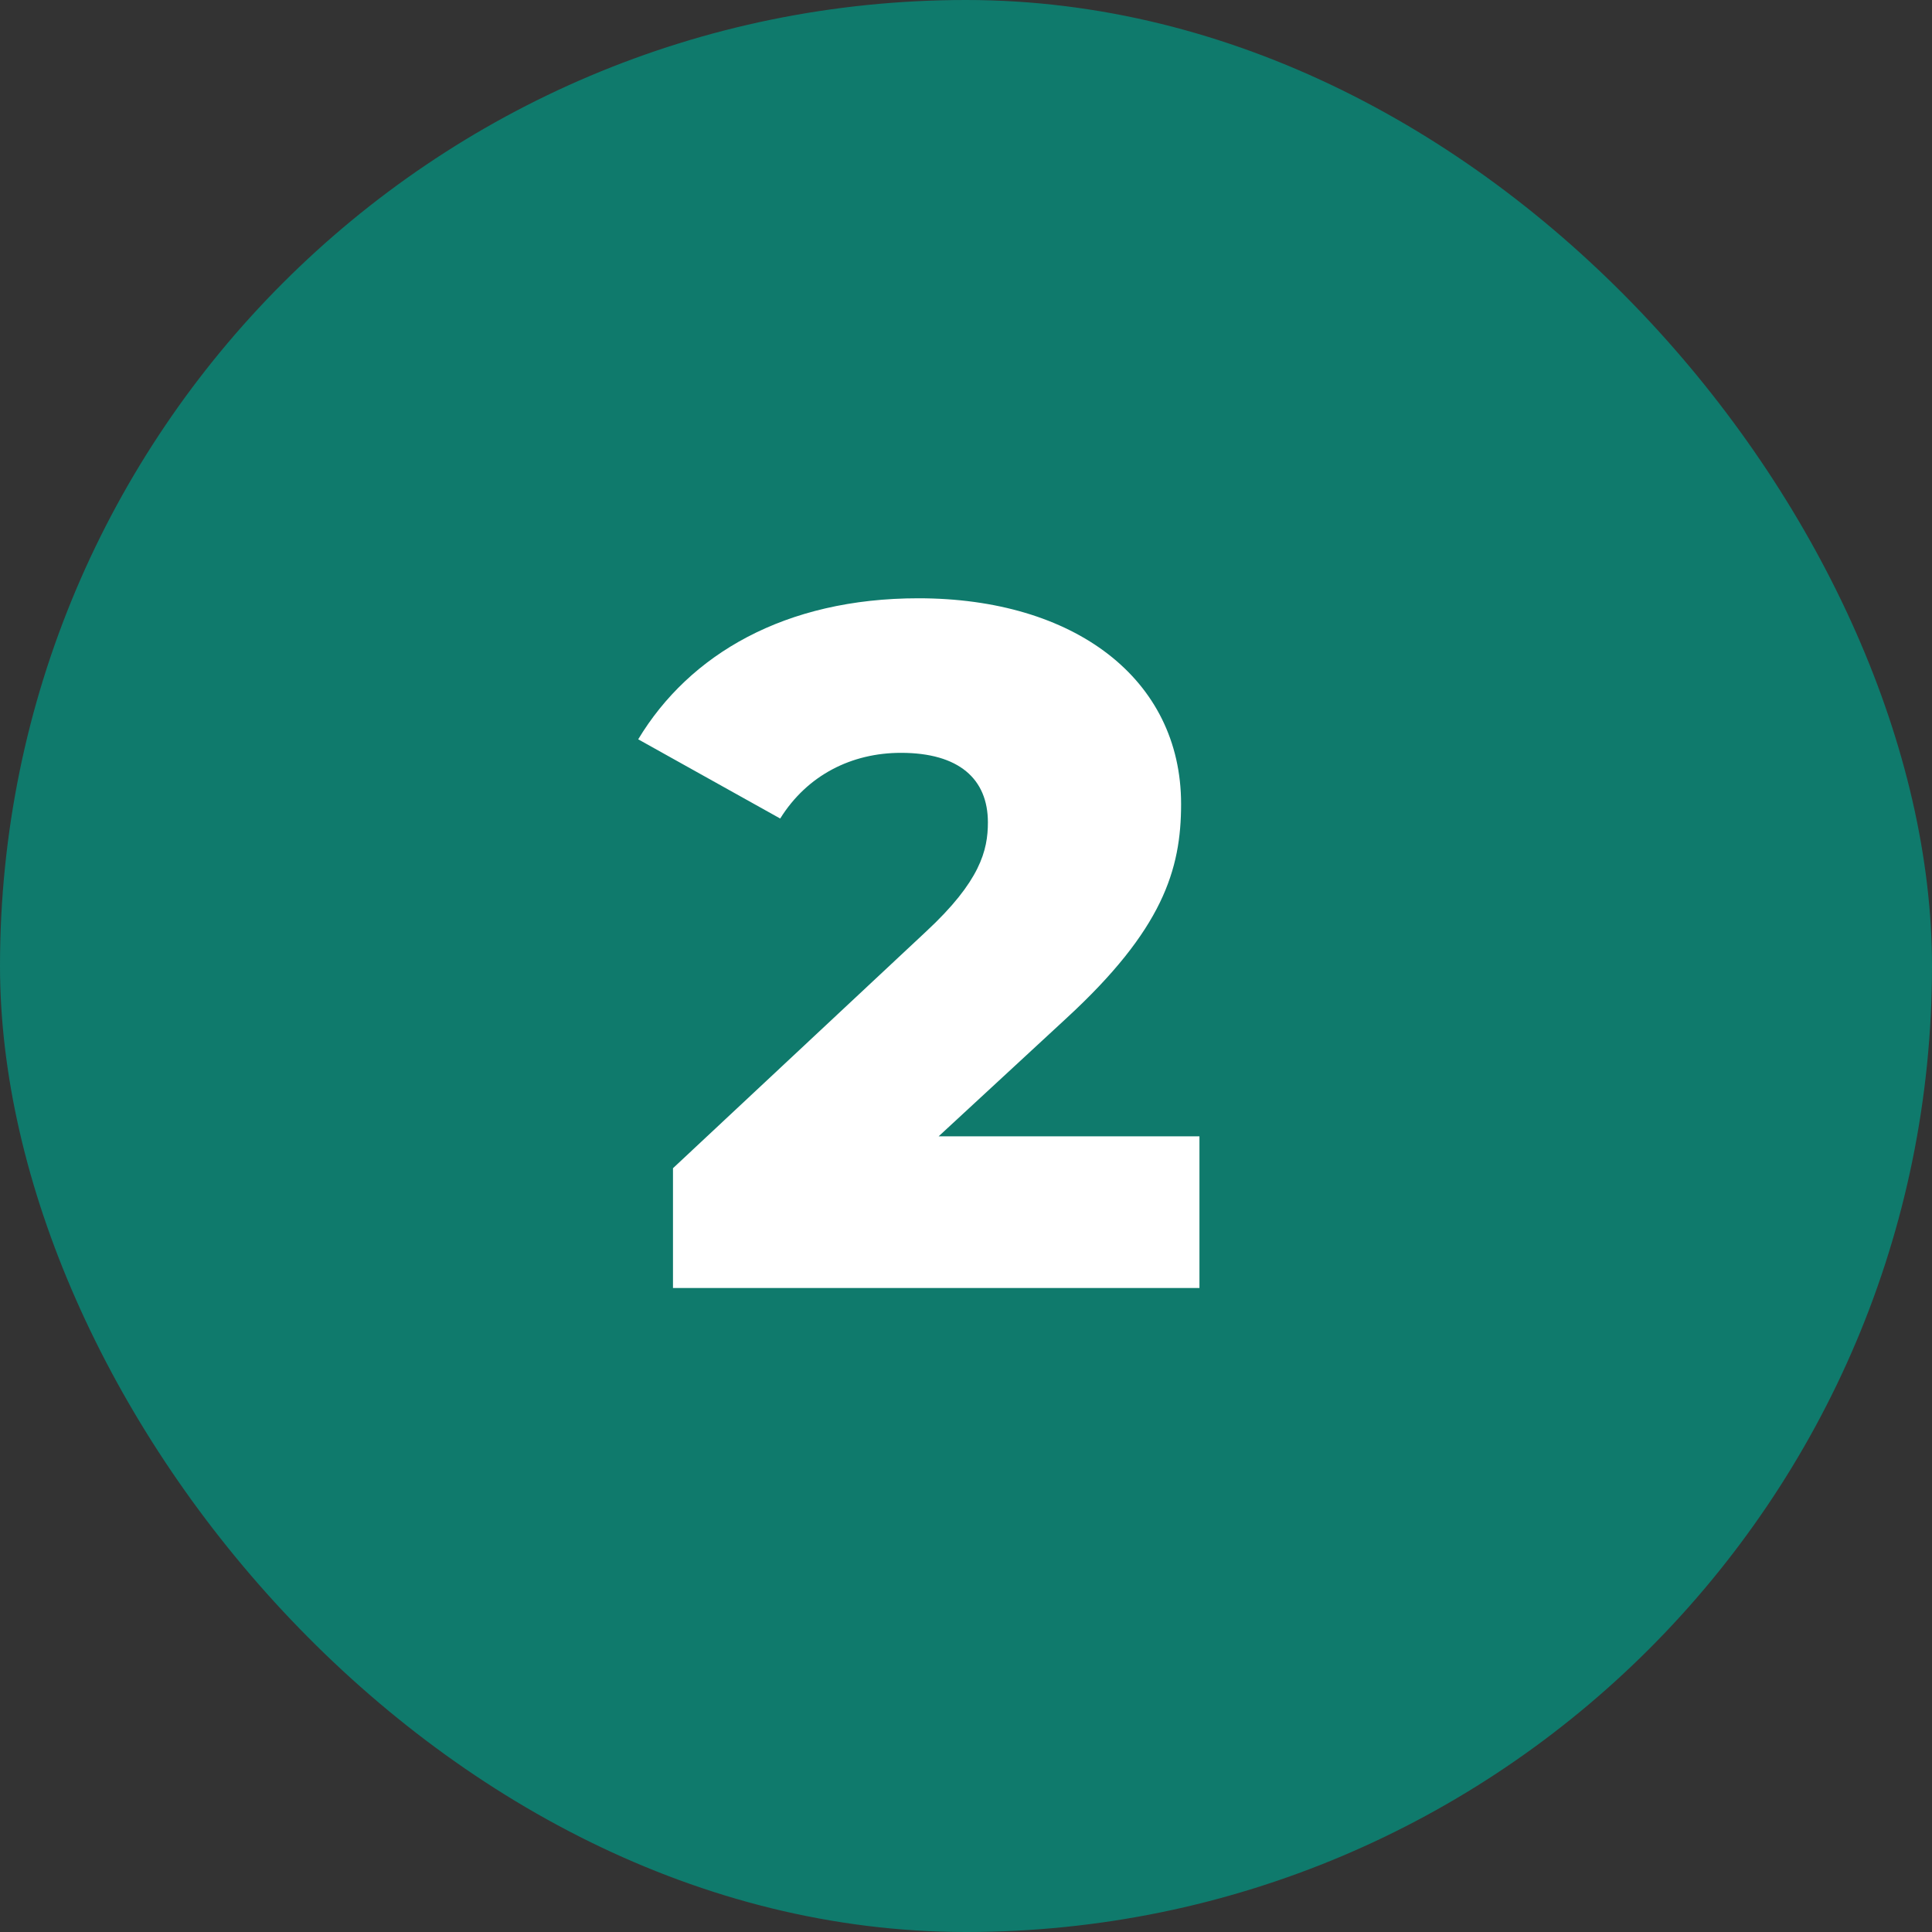 <svg width="24" height="24" viewBox="0 0 24 24" fill="none" xmlns="http://www.w3.org/2000/svg">
<rect x="0" y="0" width="24" height="24" fill="#333333" stroke="none"/>
<rect width="24" height="24" rx="12" fill="#0F7A6C"/>
<path d="M11.66 14.116H14.9V16H8.36V14.512L11.504 11.572C12.176 10.948 12.272 10.564 12.272 10.216C12.272 9.676 11.912 9.352 11.192 9.352C10.58 9.352 10.028 9.628 9.692 10.168L7.928 9.184C8.564 8.128 9.752 7.432 11.408 7.432C13.34 7.432 14.672 8.428 14.672 9.988C14.672 10.804 14.444 11.548 13.244 12.652L11.66 14.116Z" fill="white"/>
</svg>
